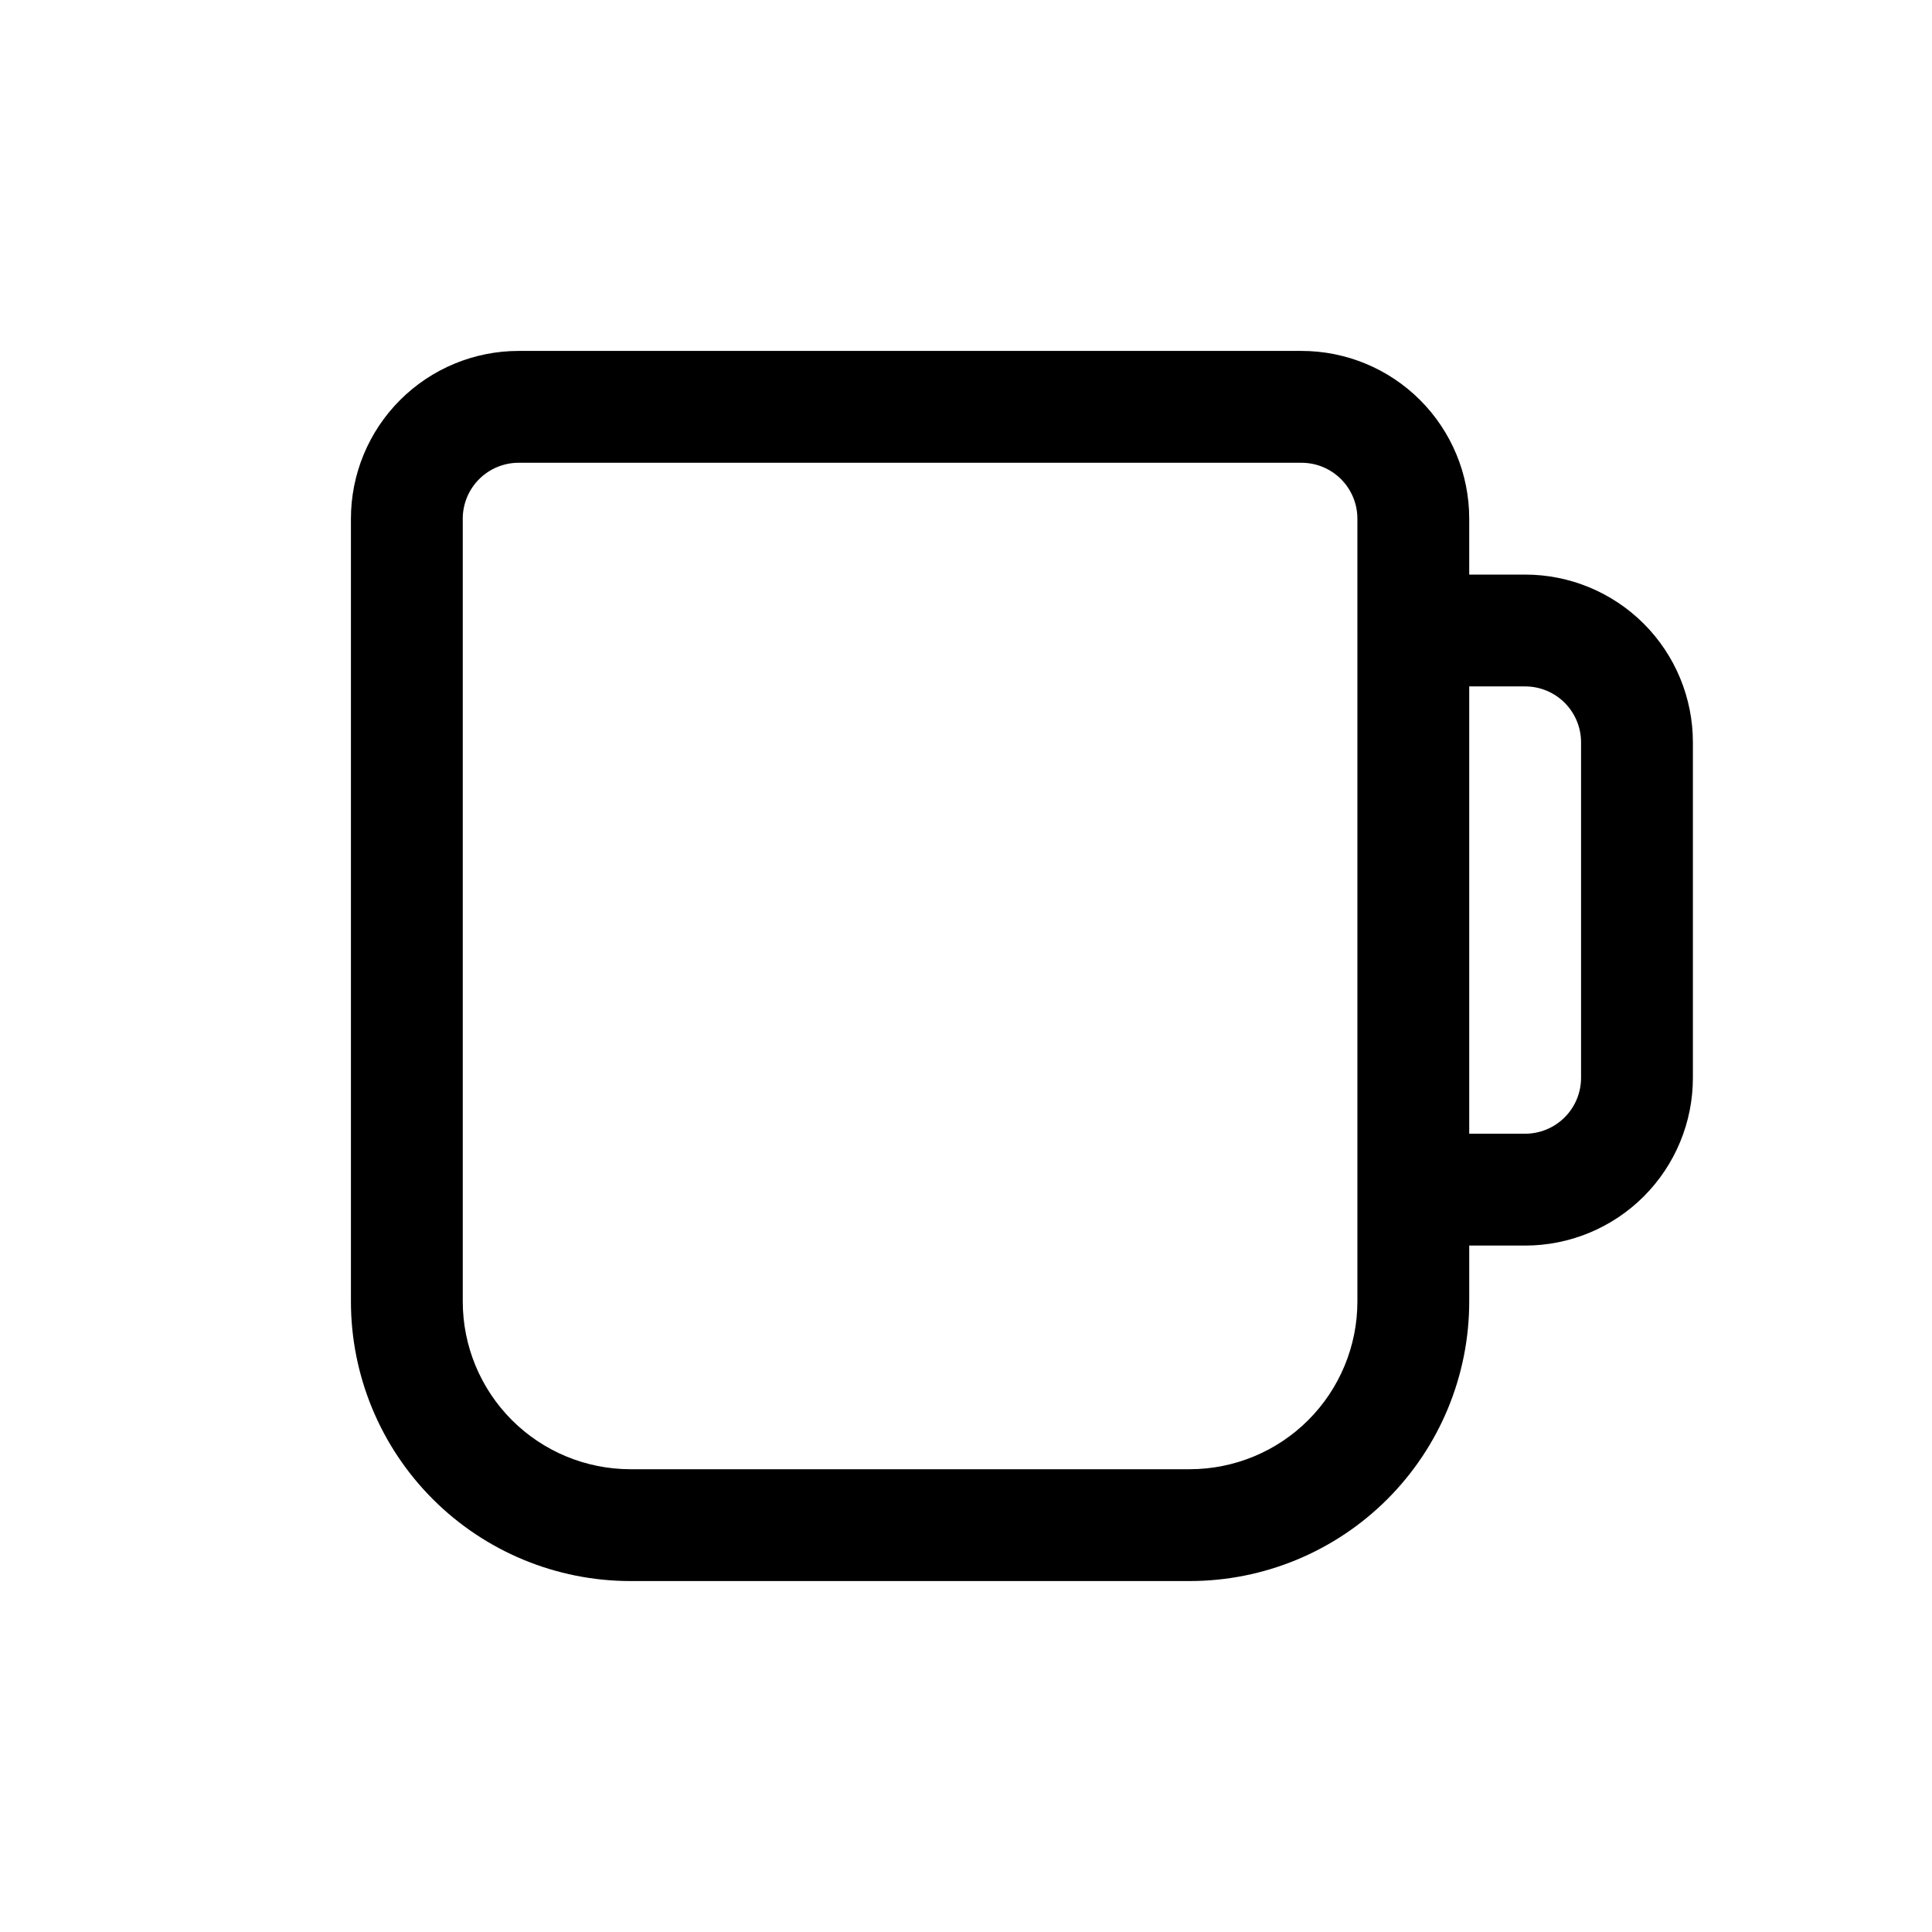 <?xml version="1.0" encoding="UTF-8"?>
<!-- Uploaded to: SVG Repo, www.svgrepo.com, Generator: SVG Repo Mixer Tools -->
<svg fill="#000000" width="800px" height="800px" version="1.1" viewBox="144 144 512 512" xmlns="http://www.w3.org/2000/svg">
 <path d="m548.18 296.27h-14.82v-14.816c0-11.793-4.684-23.098-13.02-31.434-8.336-8.34-19.645-13.023-31.434-13.023h-207.45c-11.793 0-23.098 4.684-31.434 13.023-8.34 8.336-13.023 19.641-13.023 31.434v207.45c0 19.648 7.809 38.496 21.703 52.391s32.738 21.699 52.387 21.699h148.18c19.652 0 38.496-7.805 52.391-21.699 13.895-13.895 21.699-32.742 21.699-52.391v-14.816h14.82c11.789 0 23.094-4.684 31.434-13.023 8.336-8.336 13.02-19.641 13.02-31.434v-88.906c0-11.789-4.684-23.098-13.02-31.434-8.34-8.336-19.645-13.02-31.434-13.02zm-44.457 14.816v177.82c0 11.789-4.684 23.098-13.02 31.434-8.336 8.336-19.645 13.02-31.434 13.02h-148.18c-11.789 0-23.098-4.684-31.434-13.02-8.336-8.336-13.02-19.645-13.02-31.434v-207.45c0-3.934 1.562-7.699 4.34-10.48 2.781-2.777 6.547-4.34 10.48-4.34h207.45c3.93 0 7.699 1.562 10.477 4.34 2.781 2.781 4.34 6.547 4.34 10.48zm59.273 118.54c0 3.93-1.562 7.699-4.34 10.48-2.781 2.777-6.547 4.34-10.477 4.34h-14.82v-118.54h14.82c3.93 0 7.695 1.559 10.477 4.34 2.777 2.777 4.34 6.547 4.34 10.477z"/>
</svg>